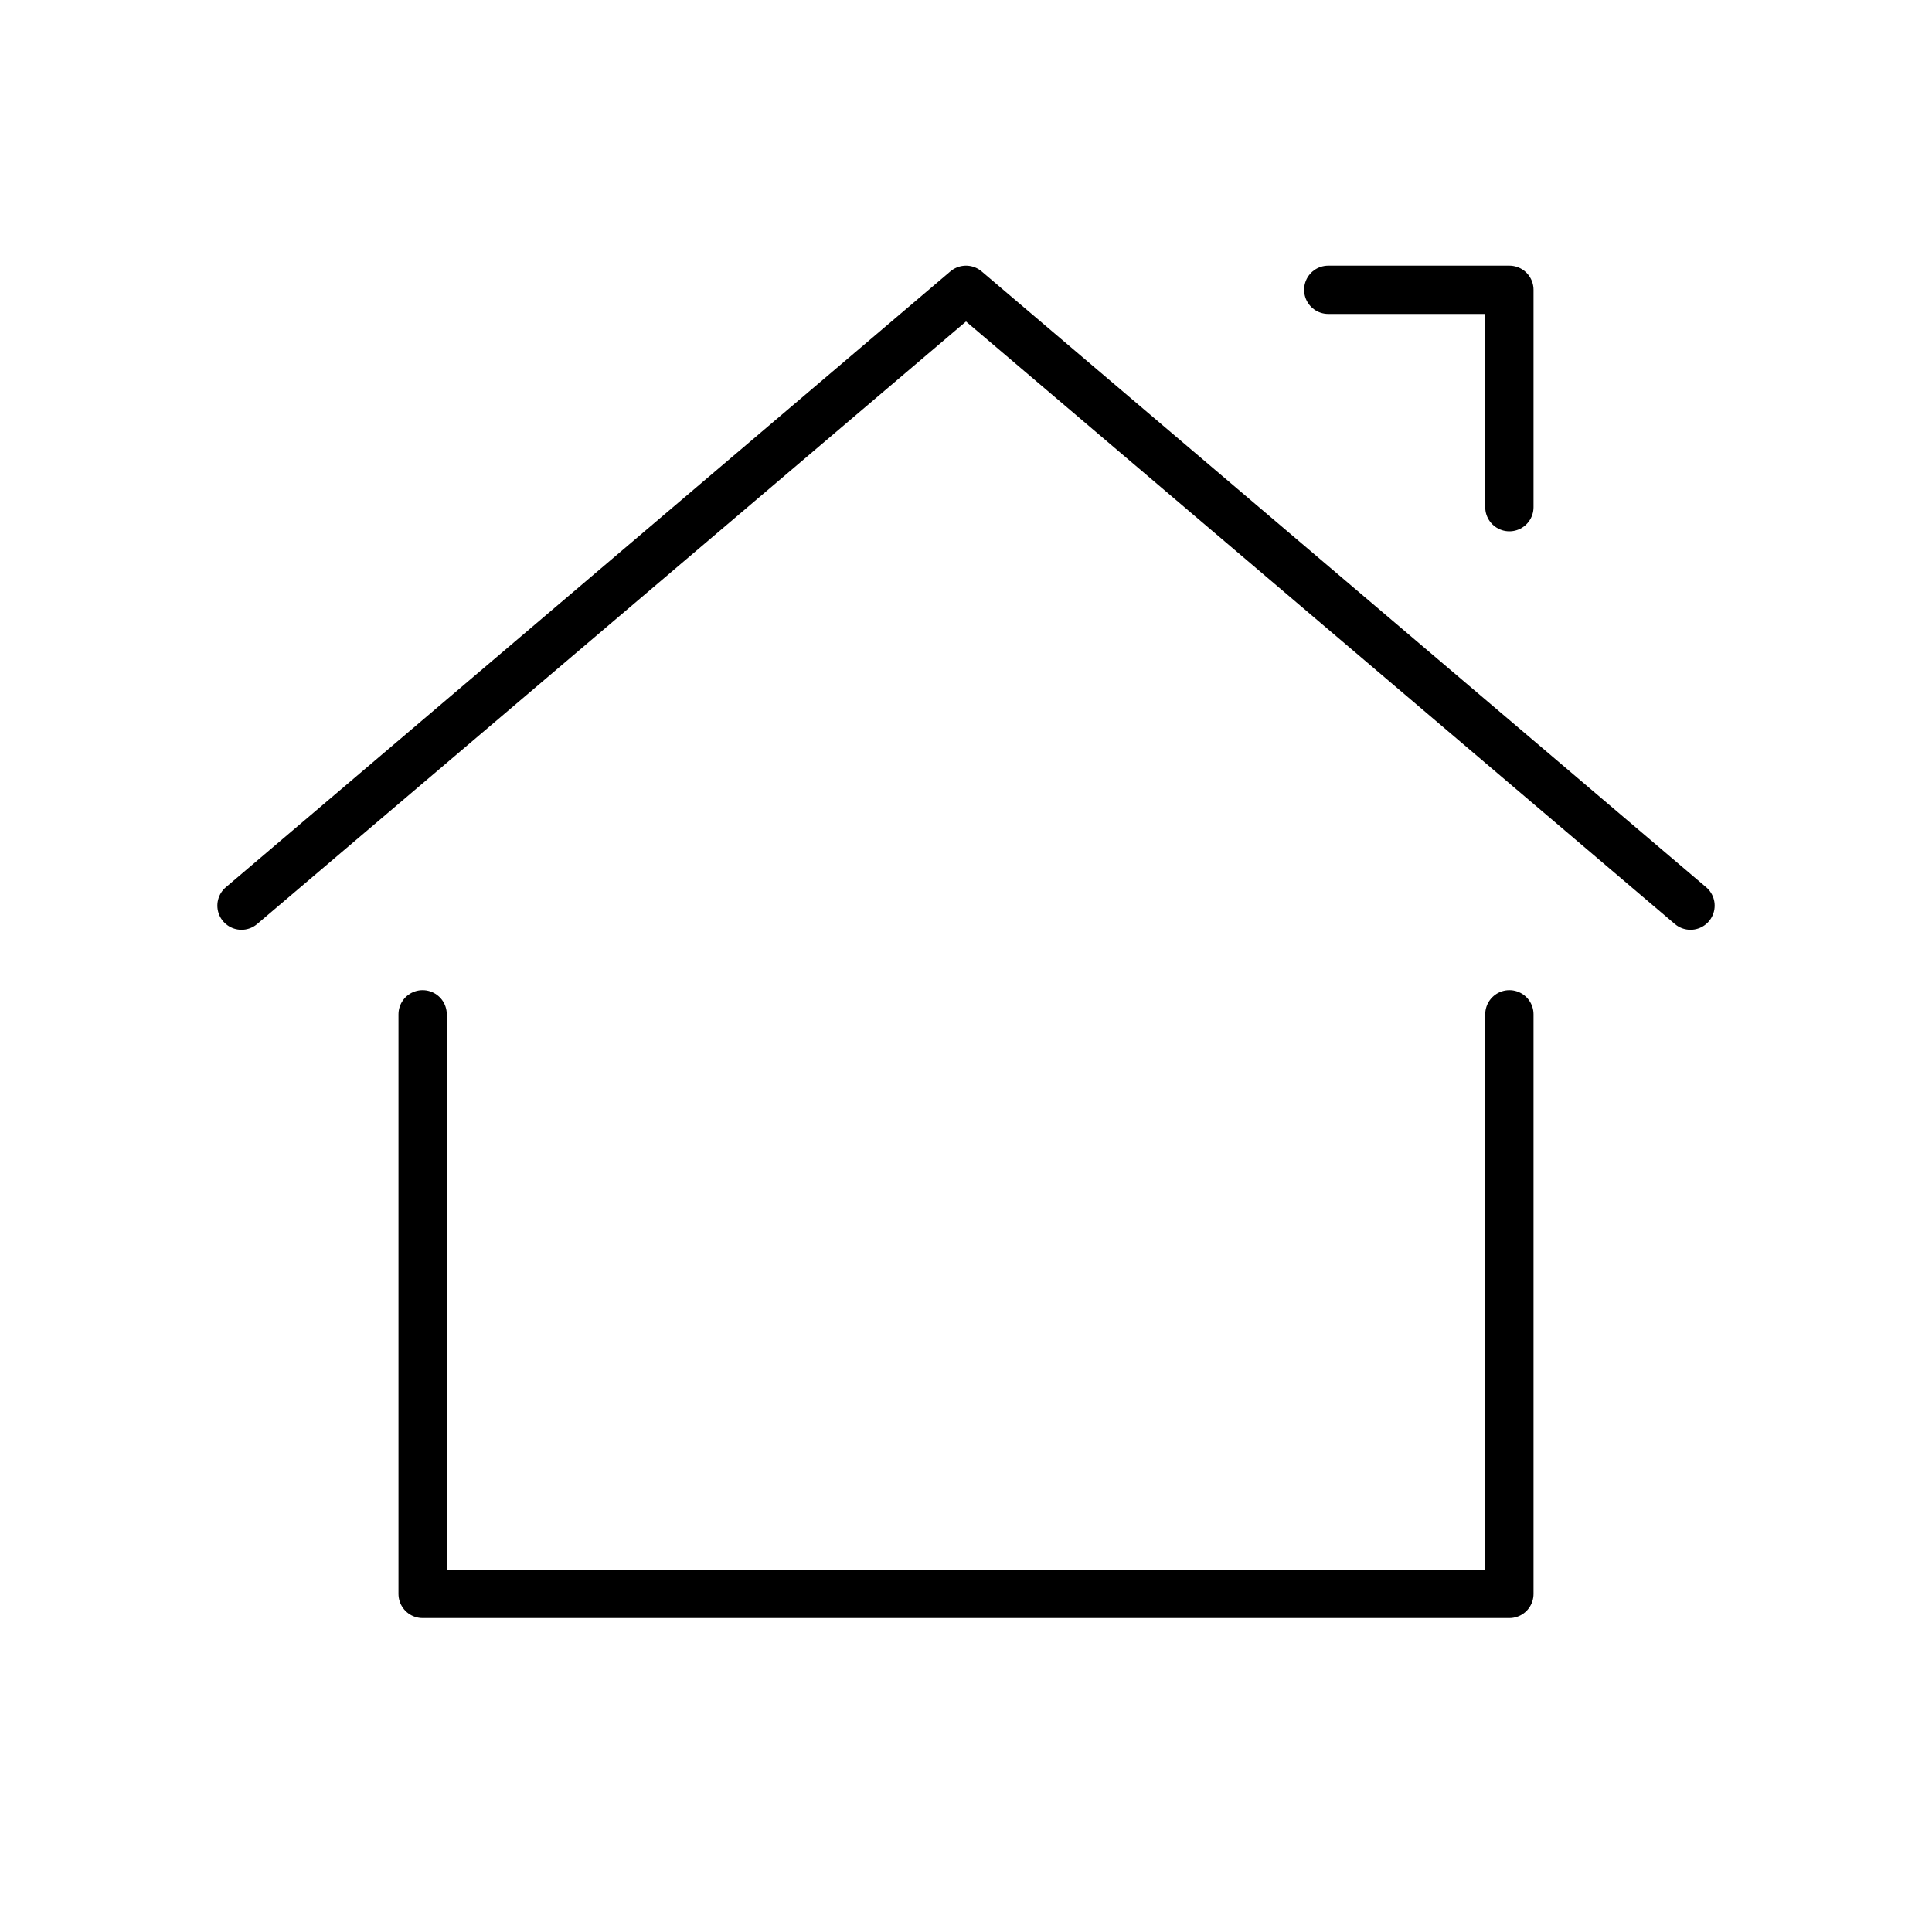 <svg xmlns="http://www.w3.org/2000/svg" width="40" height="40" fill="none"><path stroke="#000" stroke-linecap="round" stroke-linejoin="round" d="M5 18.75 20 6l15 12.75M8.75 21v12h22.5V21M31.25 10.5V6H27.5"/></svg>